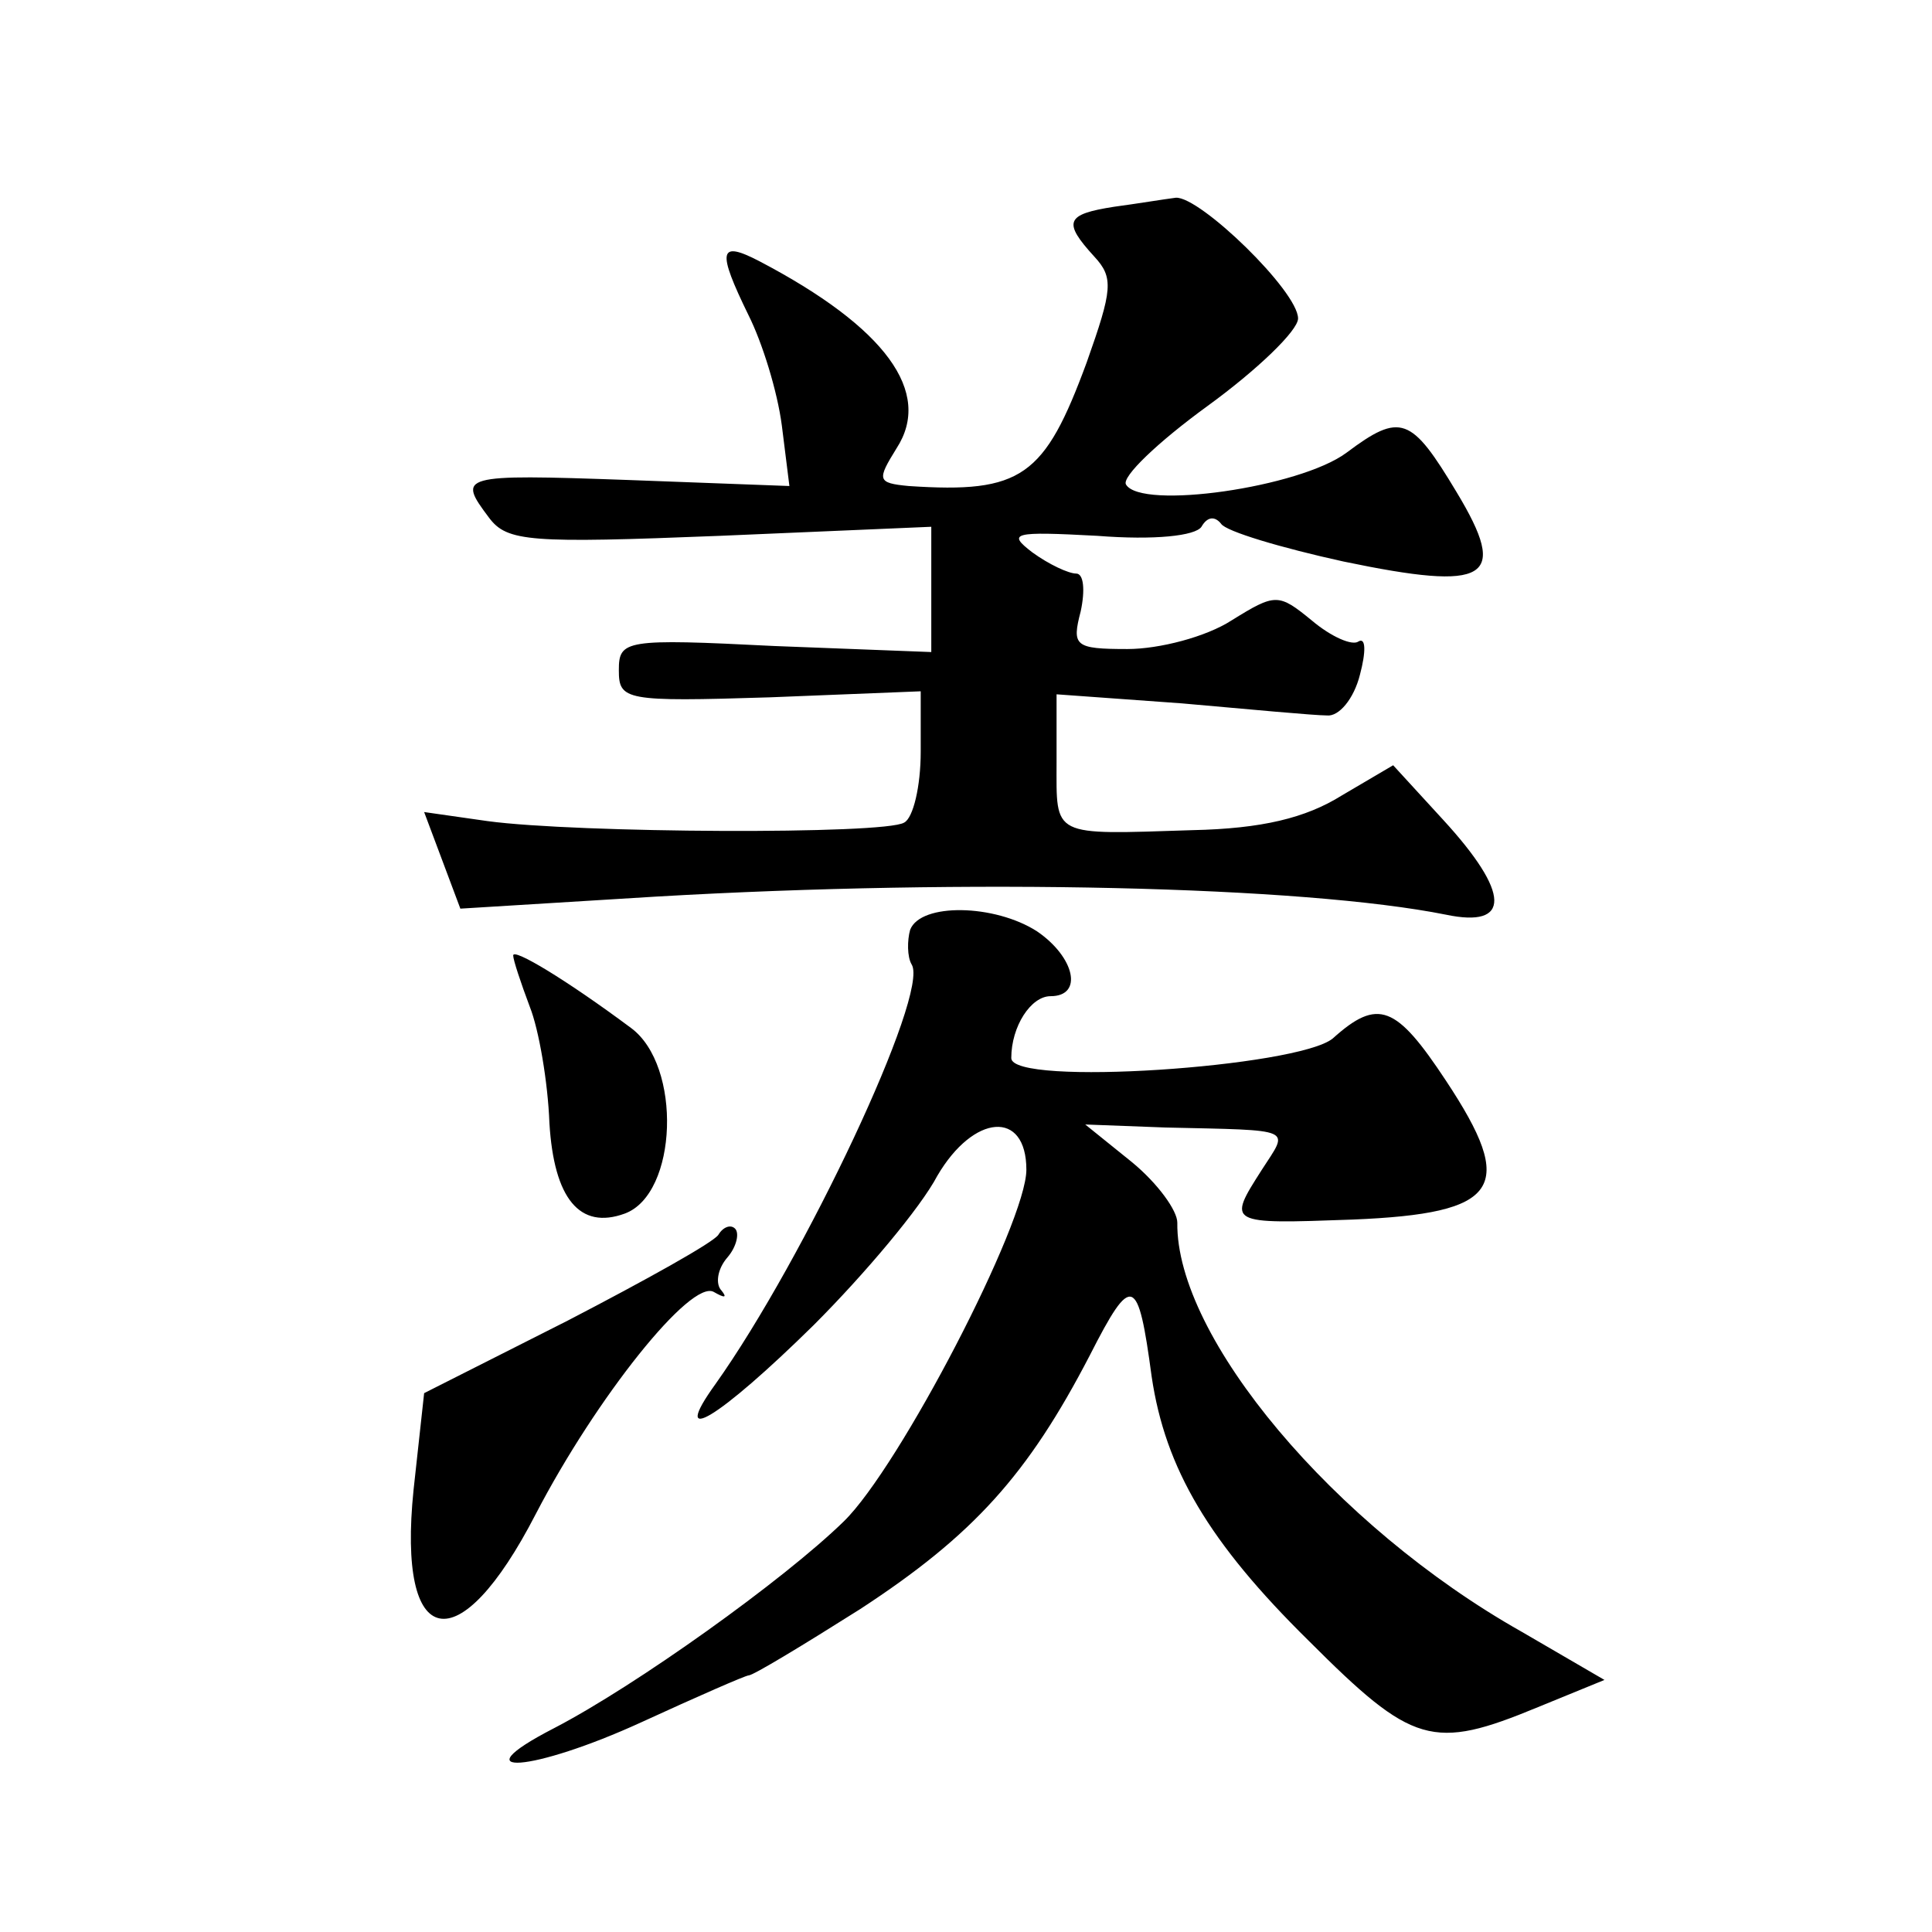 <?xml version="1.0" standalone="no"?>
<!DOCTYPE svg PUBLIC "-//W3C//DTD SVG 20010904//EN"
 "http://www.w3.org/TR/2001/REC-SVG-20010904/DTD/svg10.dtd">
<svg version="1.0" xmlns="http://www.w3.org/2000/svg"
 width="128pt" height="128pt" viewBox="0 0 128 128"
 preserveAspectRatio="xMidYMid meet">
<g transform="translate(0,128) scale(0.1,-0.1)"
fill="#0" stroke="none">
<path d="M738 1143 c-32 -5 -34 -10 -13 -33 13 -14 12 -22 -5 -70 -28 -76 -43 -87
-118 -82 -21 2 -21 4 -8 25 24 37 -7 80 -91 124 -27 14 -28 7 -7 -36 9 -18 19 -50
22 -73 l5 -40 -107 4 c-112 4 -113 3 -92 -25 12 -16 27 -17 153 -12 l140 6 0 -42
0 -41 -104 4 c-99 5 -103 4 -103 -16 0 -20 4 -21 100 -18 l100 4 0 -40 c0 -23 -5
-44 -11 -47 -13 -8 -217 -7 -276 1 l-42 6 12 -32 12 -32 130 8 c207 12 428 7 523
-12 43 -9 43 14 -2 63 l-33 36 -34 -20 c-24 -15 -53 -22 -99 -23 -94 -3 -90 -5
-90 45 l0 45 83 -6 c45 -4 88 -8 96 -8 8 -1 18 11 22 27 4 15 4 25 -1 22 -4 -3
-18 3 -31 14 -22 18 -24 18 -53 0 -17 -11 -48 -19 -69 -19 -35 0 -37 2 -31 25 3
14 2 25 -3 25 -5 0 -18 6 -29 14 -17 13 -13 14 43 11 38 -3 65 0 69 6 4 7 9 7 13
2 3 -5 40 -16 81 -25 96 -20 110 -12 75 46 -30 50 -37 53 -73 26 -31 -23 -136 -38
-146 -21 -3 5 21 28 54 52 33 24 60 50 60 58 0 18 -65 81 -81 80 -8 -1 -26 -4 -41
-6z M603 664 c-2 -7 -2 -18 1 -23 12 -19 -71 -195 -130 -278 -31 -43 2 -23 65 39
34 34 71 78 82 99 24 41 59 44 59 4 0 -35 -84 -197 -121 -233 -40 -39 -138 -109
-192 -137 -64 -33 -14 -29 58 4 37 17 69 31 71 31 3 0 36 20 74 44 75 49 111 89
152 168 28 55 32 53 41 -14 9 -61 38 -110 104 -175 69 -69 82 -73 152 -44 l44 18
-55 32 c-124 70 -229 195 -228 271 0 8 -13 26 -30 40 l-31 25 53 -2 c87 -2 82 0
64 -28 -23 -36 -23 -36 60 -33 98 4 109 21 62 92 -33 50 -45 55 -75 28 -23 -19
-213 -32 -213 -13 0 21 13 41 26 41 22 0 16 26 -9 43 -28 18 -77 19 -84 1z M340
647 c0 -3 5 -18 11 -34 6 -15 12 -50 13 -77 3 -50 20 -71 50 -60 35 13 38 98 4
123 -43 32 -78 53 -78 48z M476 462 c-3 -5 -48 -30 -100 -57 l-95 -48 -7 -64 c-11
-107 30 -115 81 -16 40 77 103 156 118 147 7 -4 9 -4 5 1 -4 4 -3 14 4 22 6 7 8
16 5 19 -3 3 -8 1 -11 -4z"/>
</g>
</svg>
